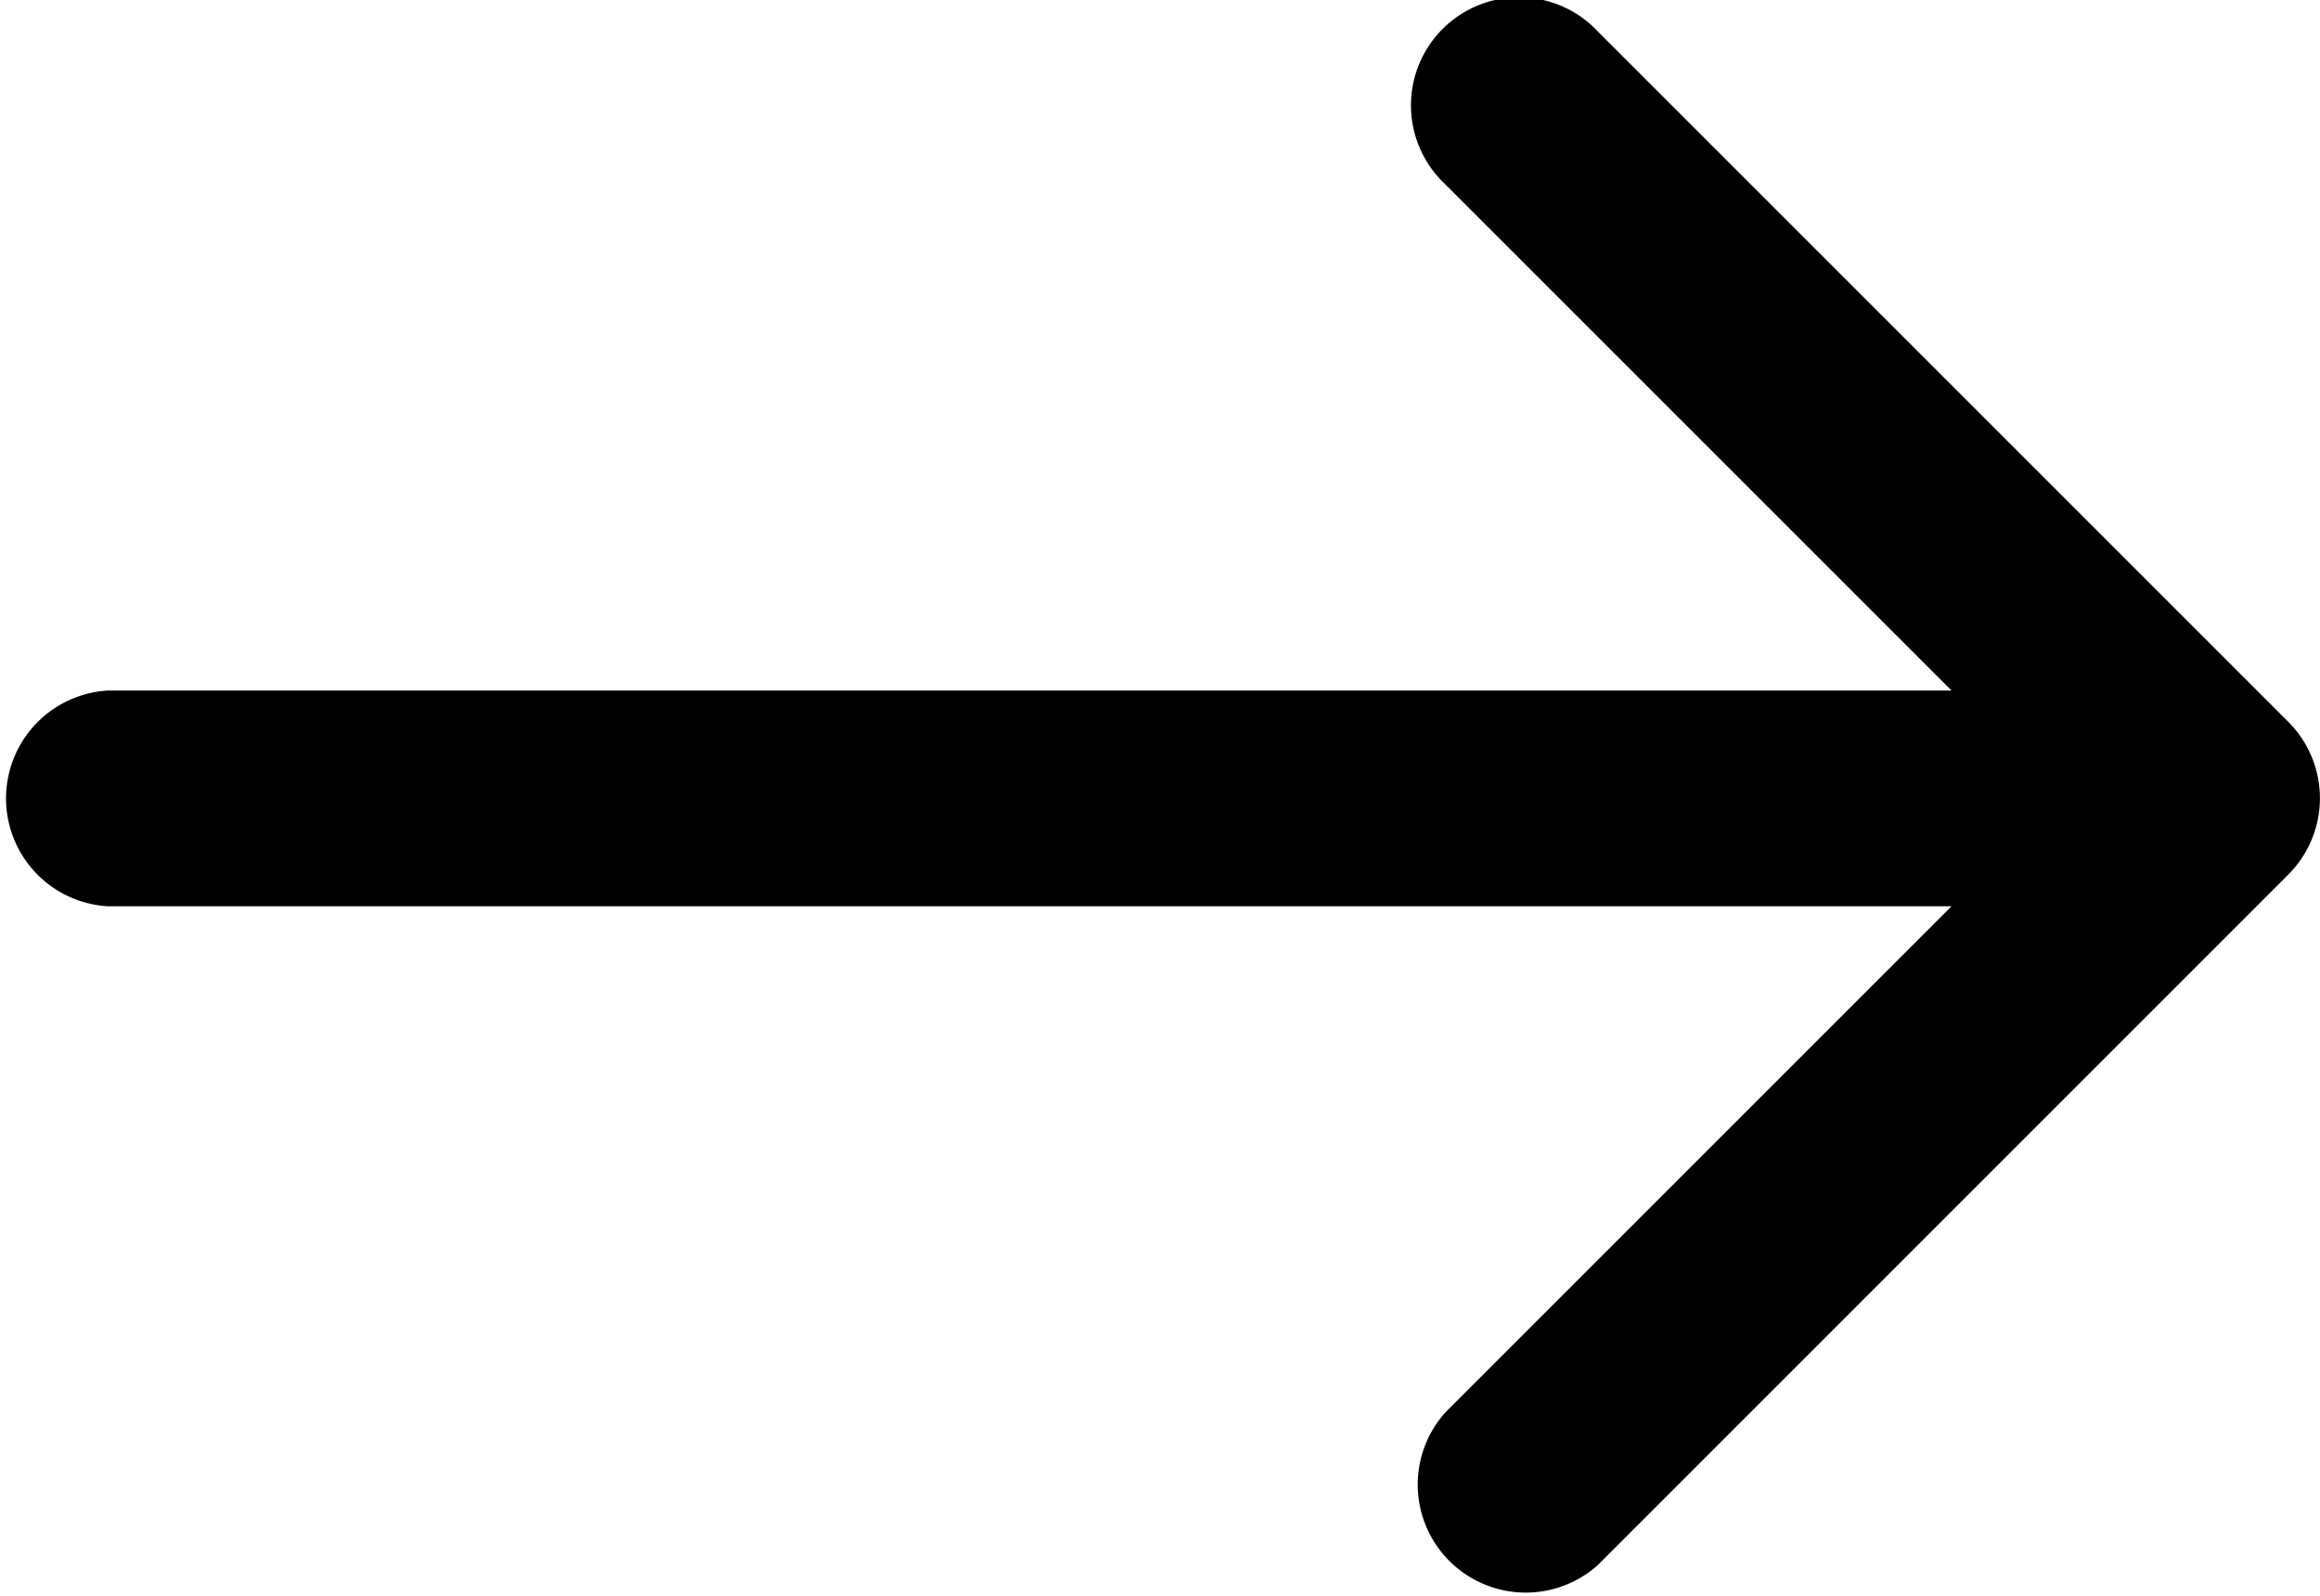 <svg xmlns="http://www.w3.org/2000/svg" width="34.356" height="23.642" viewBox="0 0 34.356 23.642"><path id="Path_4452" data-name="Path 4452" d="M33.888,52.608,23.664,42.384A1.6,1.6,0,1,0,21.4,44.643l7.5,7.5H1.6a1.6,1.6,0,0,0,0,3.195H28.9l-7.5,7.5a1.6,1.6,0,0,0,2.259,2.259L33.888,54.867A1.6,1.6,0,0,0,33.888,52.608Z" transform="translate(0 -41.916)"></path></svg>